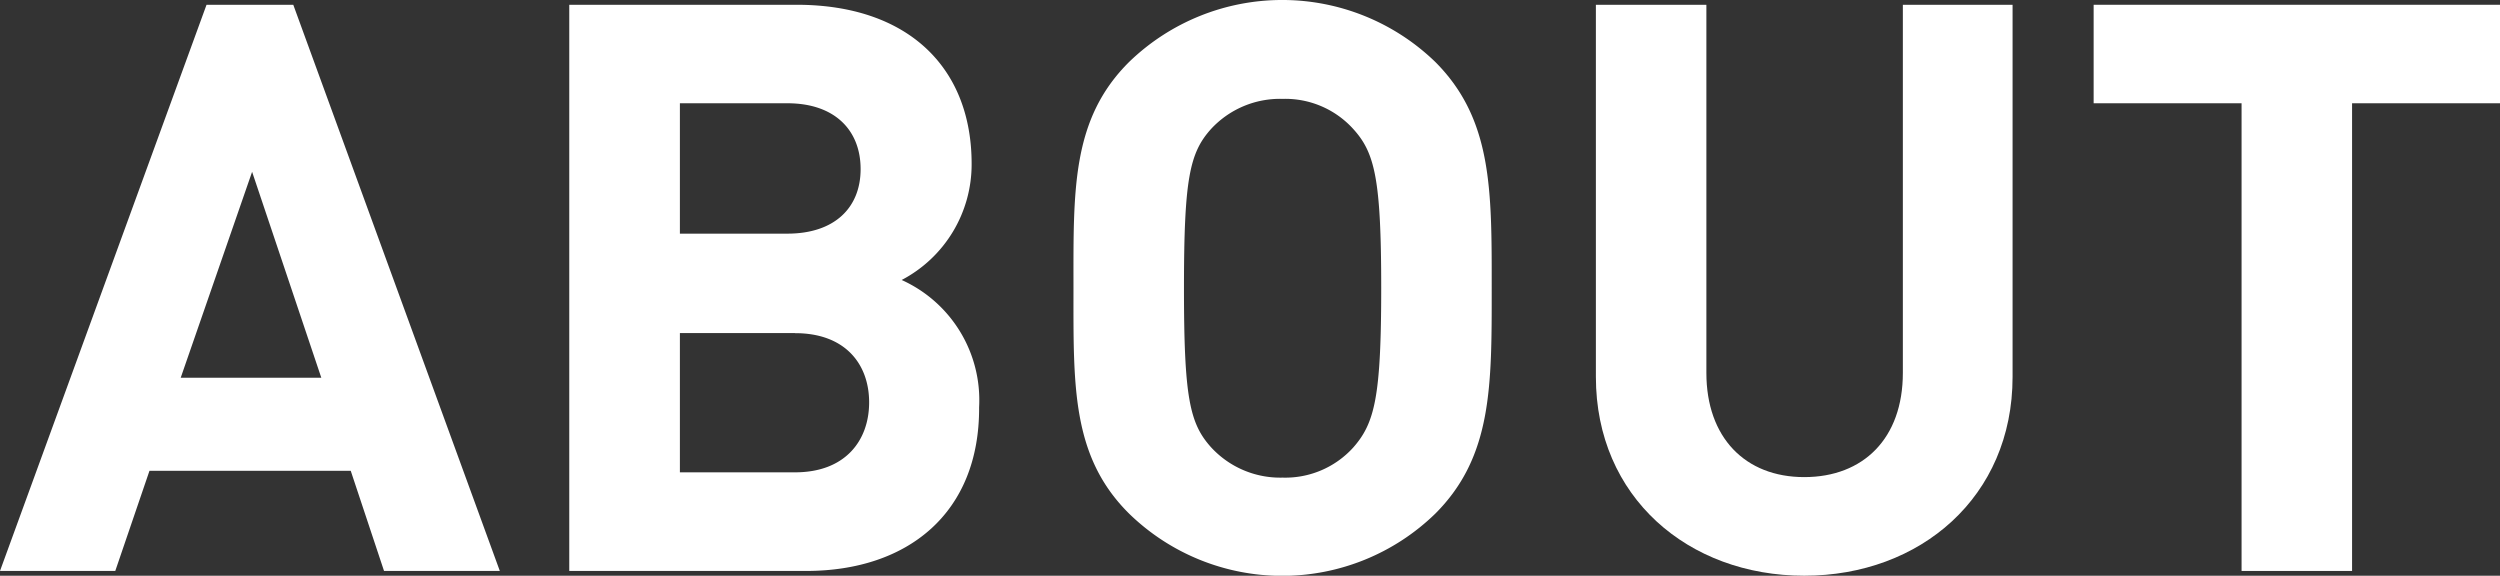 <svg xmlns="http://www.w3.org/2000/svg" width="193.67" height="44.6" viewBox="0 0 193.67 44.6"><rect x="0" y="0" width="193.67" height="44.6" fill="#333333" stroke="none"/><defs><style>.cls-1{fill:#fff;}</style></defs><title>top-about-title</title><g id="レイヤー_2" data-name="レイヤー 2"><g id="design"><path class="cls-1" d="M29.75,44.23l-2.58-7.76H11.58L8.93,44.23H0L16,.37h6.72l16,43.86ZM19.53,13.31,14,29.26H24.89Z"/><path class="cls-1" d="M62.46,44.23H44.1V.37H61.72c8.56,0,13.55,4.8,13.55,12.32a10.11,10.11,0,0,1-5.42,9,10.21,10.21,0,0,1,6,9.86C75.89,39.79,70.28,44.23,62.46,44.23ZM61,8H52.67v10.1H61c3.64,0,5.67-2,5.67-5S64.68,8,61,8Zm.56,17.8H52.67V36.59H61.6c3.88,0,5.73-2.46,5.73-5.42S65.48,25.81,61.6,25.81Z"/><path class="cls-1" d="M111.19,39.79a17,17,0,0,1-23.72,0C83,35.36,83.16,29.88,83.16,22.3S83,9.24,87.47,4.8a17.05,17.05,0,0,1,23.72,0c4.43,4.44,4.37,9.92,4.37,17.5S115.62,35.36,111.19,39.79ZM104.84,10a7.1,7.1,0,0,0-5.48-2.34A7.27,7.27,0,0,0,93.81,10c-1.66,1.85-2.09,3.88-2.09,12.32s.43,10.47,2.09,12.32A7.27,7.27,0,0,0,99.36,37a7.1,7.1,0,0,0,5.48-2.34C106.5,32.77,107,30.74,107,22.3S106.5,11.83,104.84,10Z"/><path class="cls-1" d="M139.77,44.6c-9,0-16.14-6.1-16.14-15.4V.37h8.56V28.89c0,5,3,8.07,7.58,8.07s7.64-3,7.64-8.07V.37h8.5V29.2C155.91,38.5,148.76,44.6,139.77,44.6Z"/><path class="cls-1" d="M182.21,8V44.23h-8.56V8H162.19V.37h31.48V8Z"/></g></g></svg>
